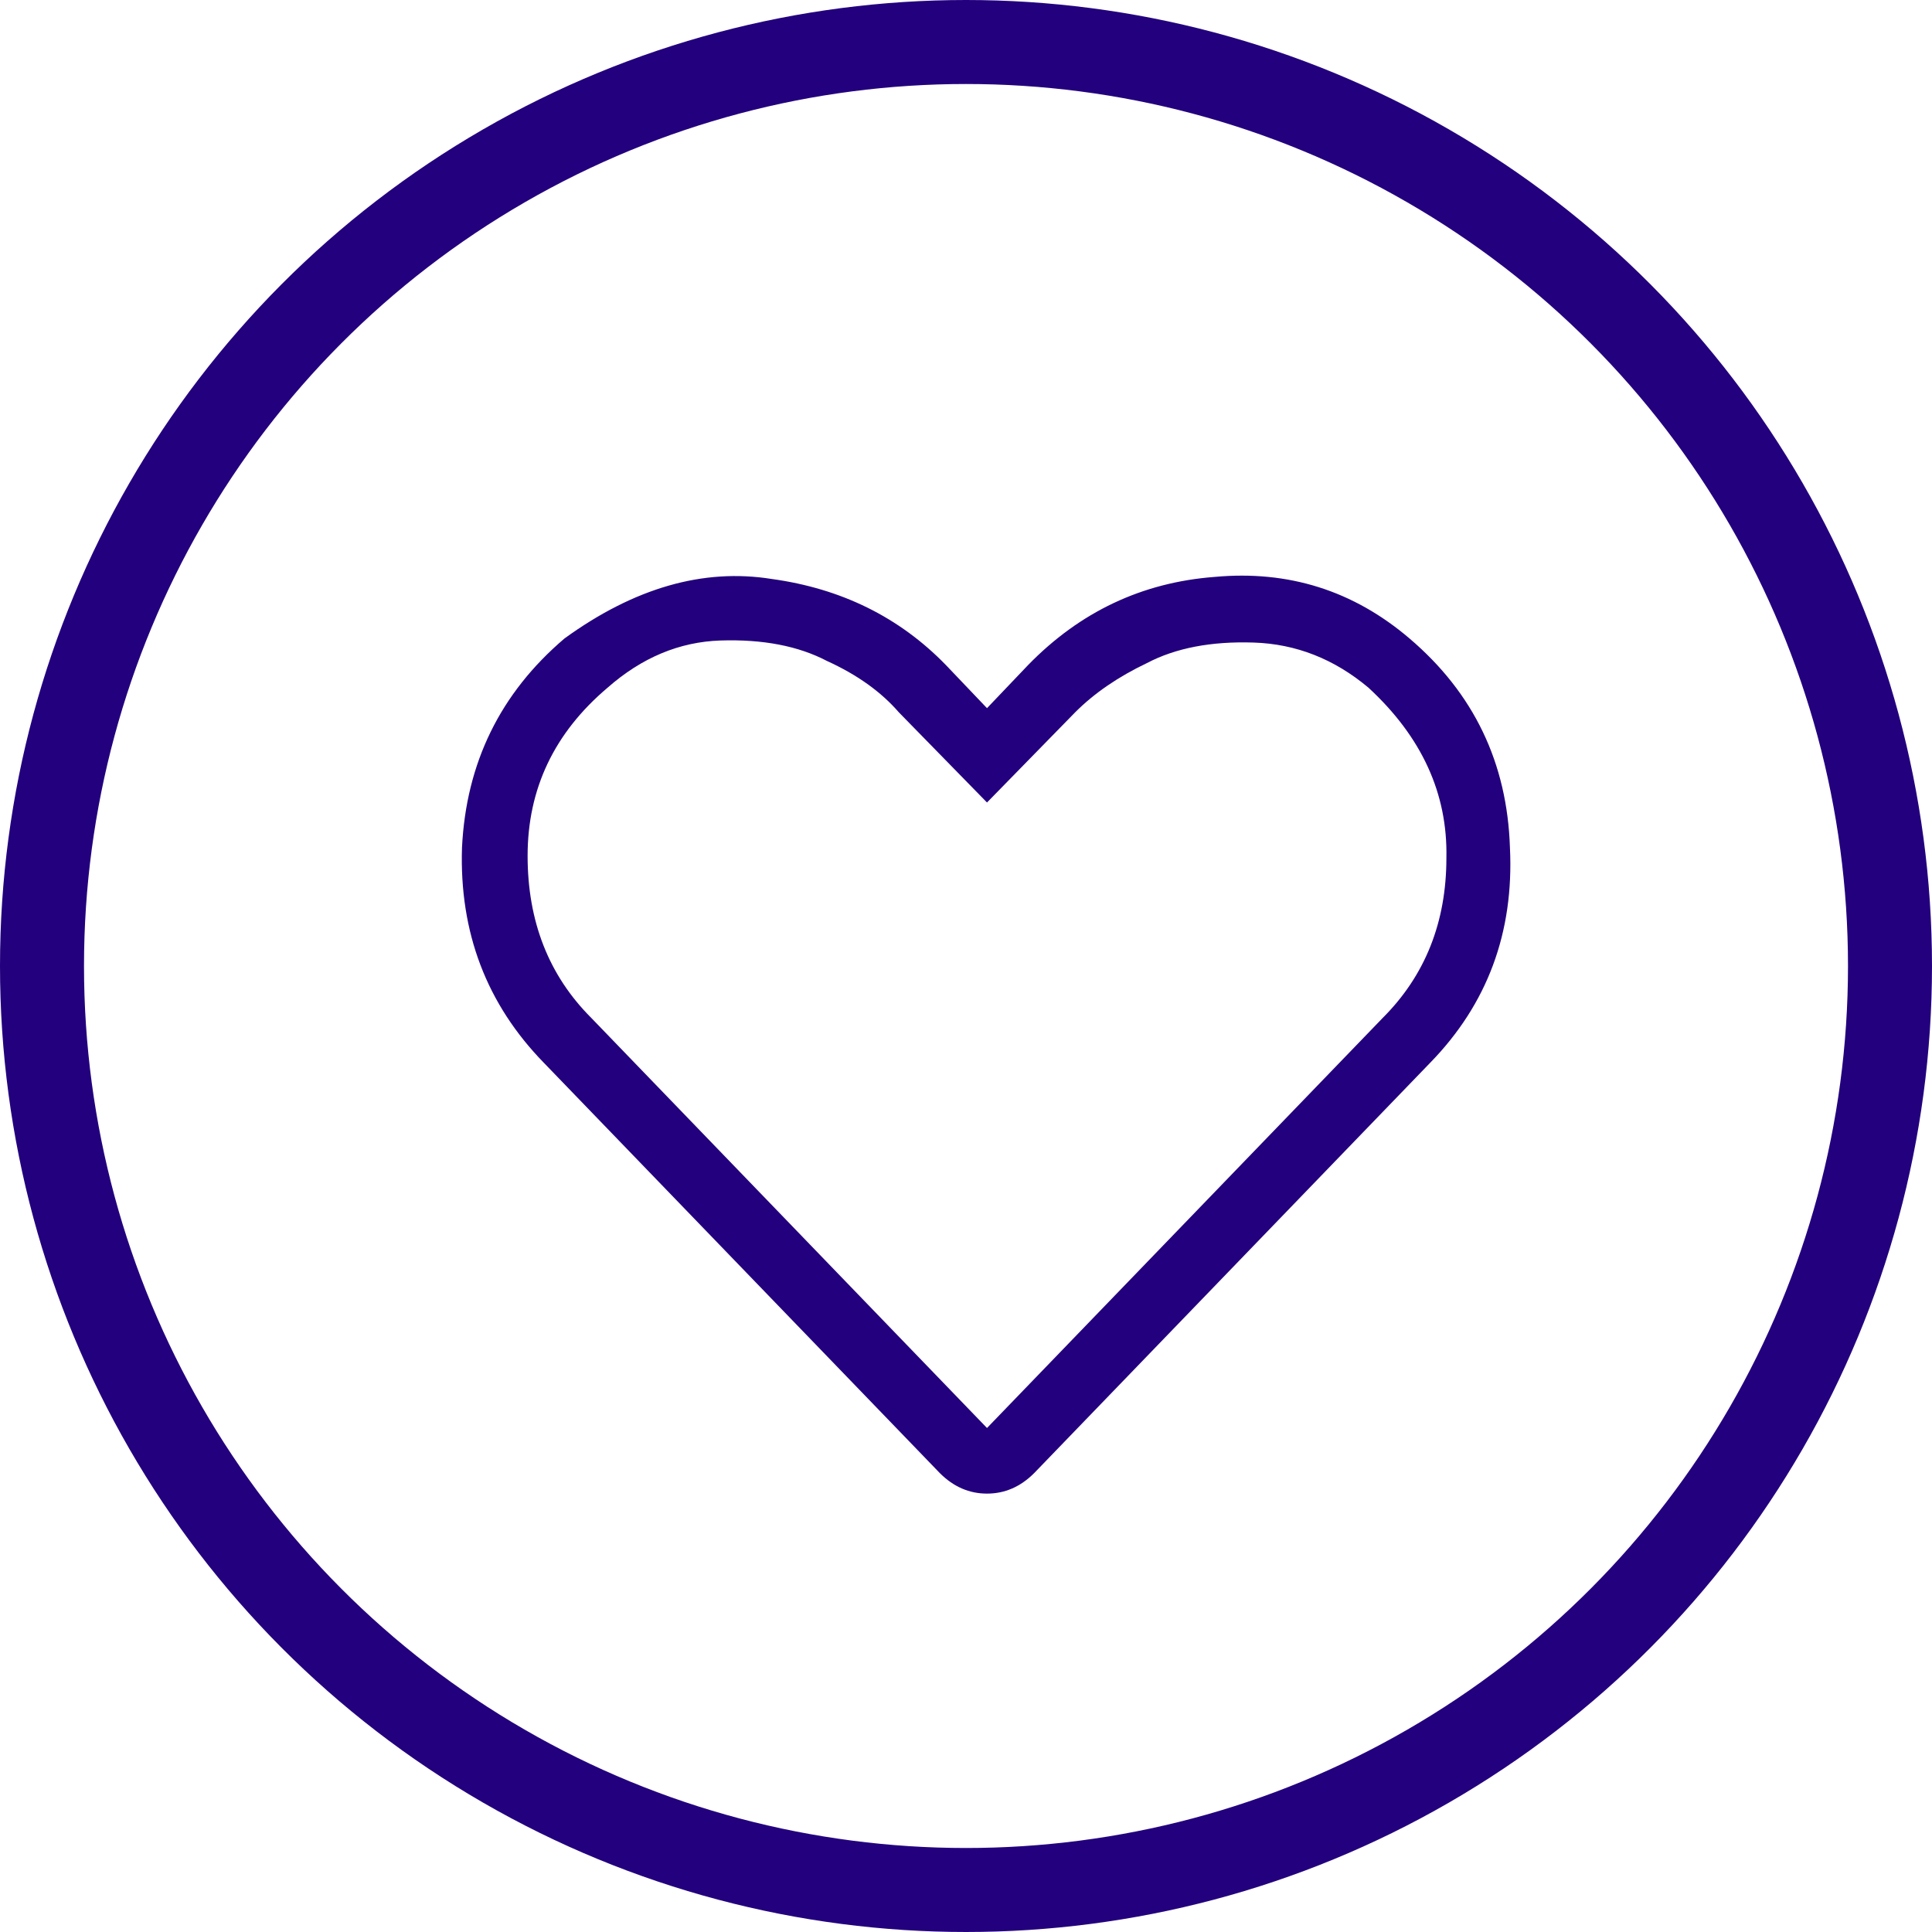 <svg width="46" height="46" viewBox="0 0 46 46" fill="none" xmlns="http://www.w3.org/2000/svg">
<path d="M33.559 15.201C35.089 16.503 35.886 18.163 35.951 20.182C36.049 22.2 35.414 23.909 34.047 25.309L24.623 35.074C24.297 35.4 23.923 35.562 23.5 35.562C23.077 35.562 22.703 35.4 22.377 35.074L12.953 25.309C11.586 23.909 10.935 22.2 11 20.182C11.098 18.163 11.912 16.503 13.441 15.201C15.102 13.997 16.745 13.525 18.373 13.785C20.033 14.013 21.417 14.697 22.523 15.836L23.5 16.861L24.477 15.836C25.713 14.566 27.195 13.867 28.92 13.736C30.678 13.574 32.224 14.062 33.559 15.201ZM32.924 24.234C33.933 23.225 34.438 21.956 34.438 20.426C34.47 18.896 33.852 17.545 32.582 16.373C31.768 15.69 30.857 15.331 29.848 15.299C28.838 15.266 27.992 15.429 27.309 15.787C26.625 16.113 26.055 16.503 25.6 16.959L23.5 19.107L21.4 16.959C20.977 16.471 20.408 16.064 19.691 15.738C19.008 15.38 18.162 15.217 17.152 15.25C16.176 15.283 15.281 15.657 14.467 16.373C13.197 17.447 12.562 18.782 12.562 20.377C12.562 21.939 13.067 23.225 14.076 24.234L23.5 34L32.924 24.234Z" fill="#23007D"/>
<circle cx="23" cy="23" r="22" stroke="#23007D" stroke-width="2"/>
</svg>

